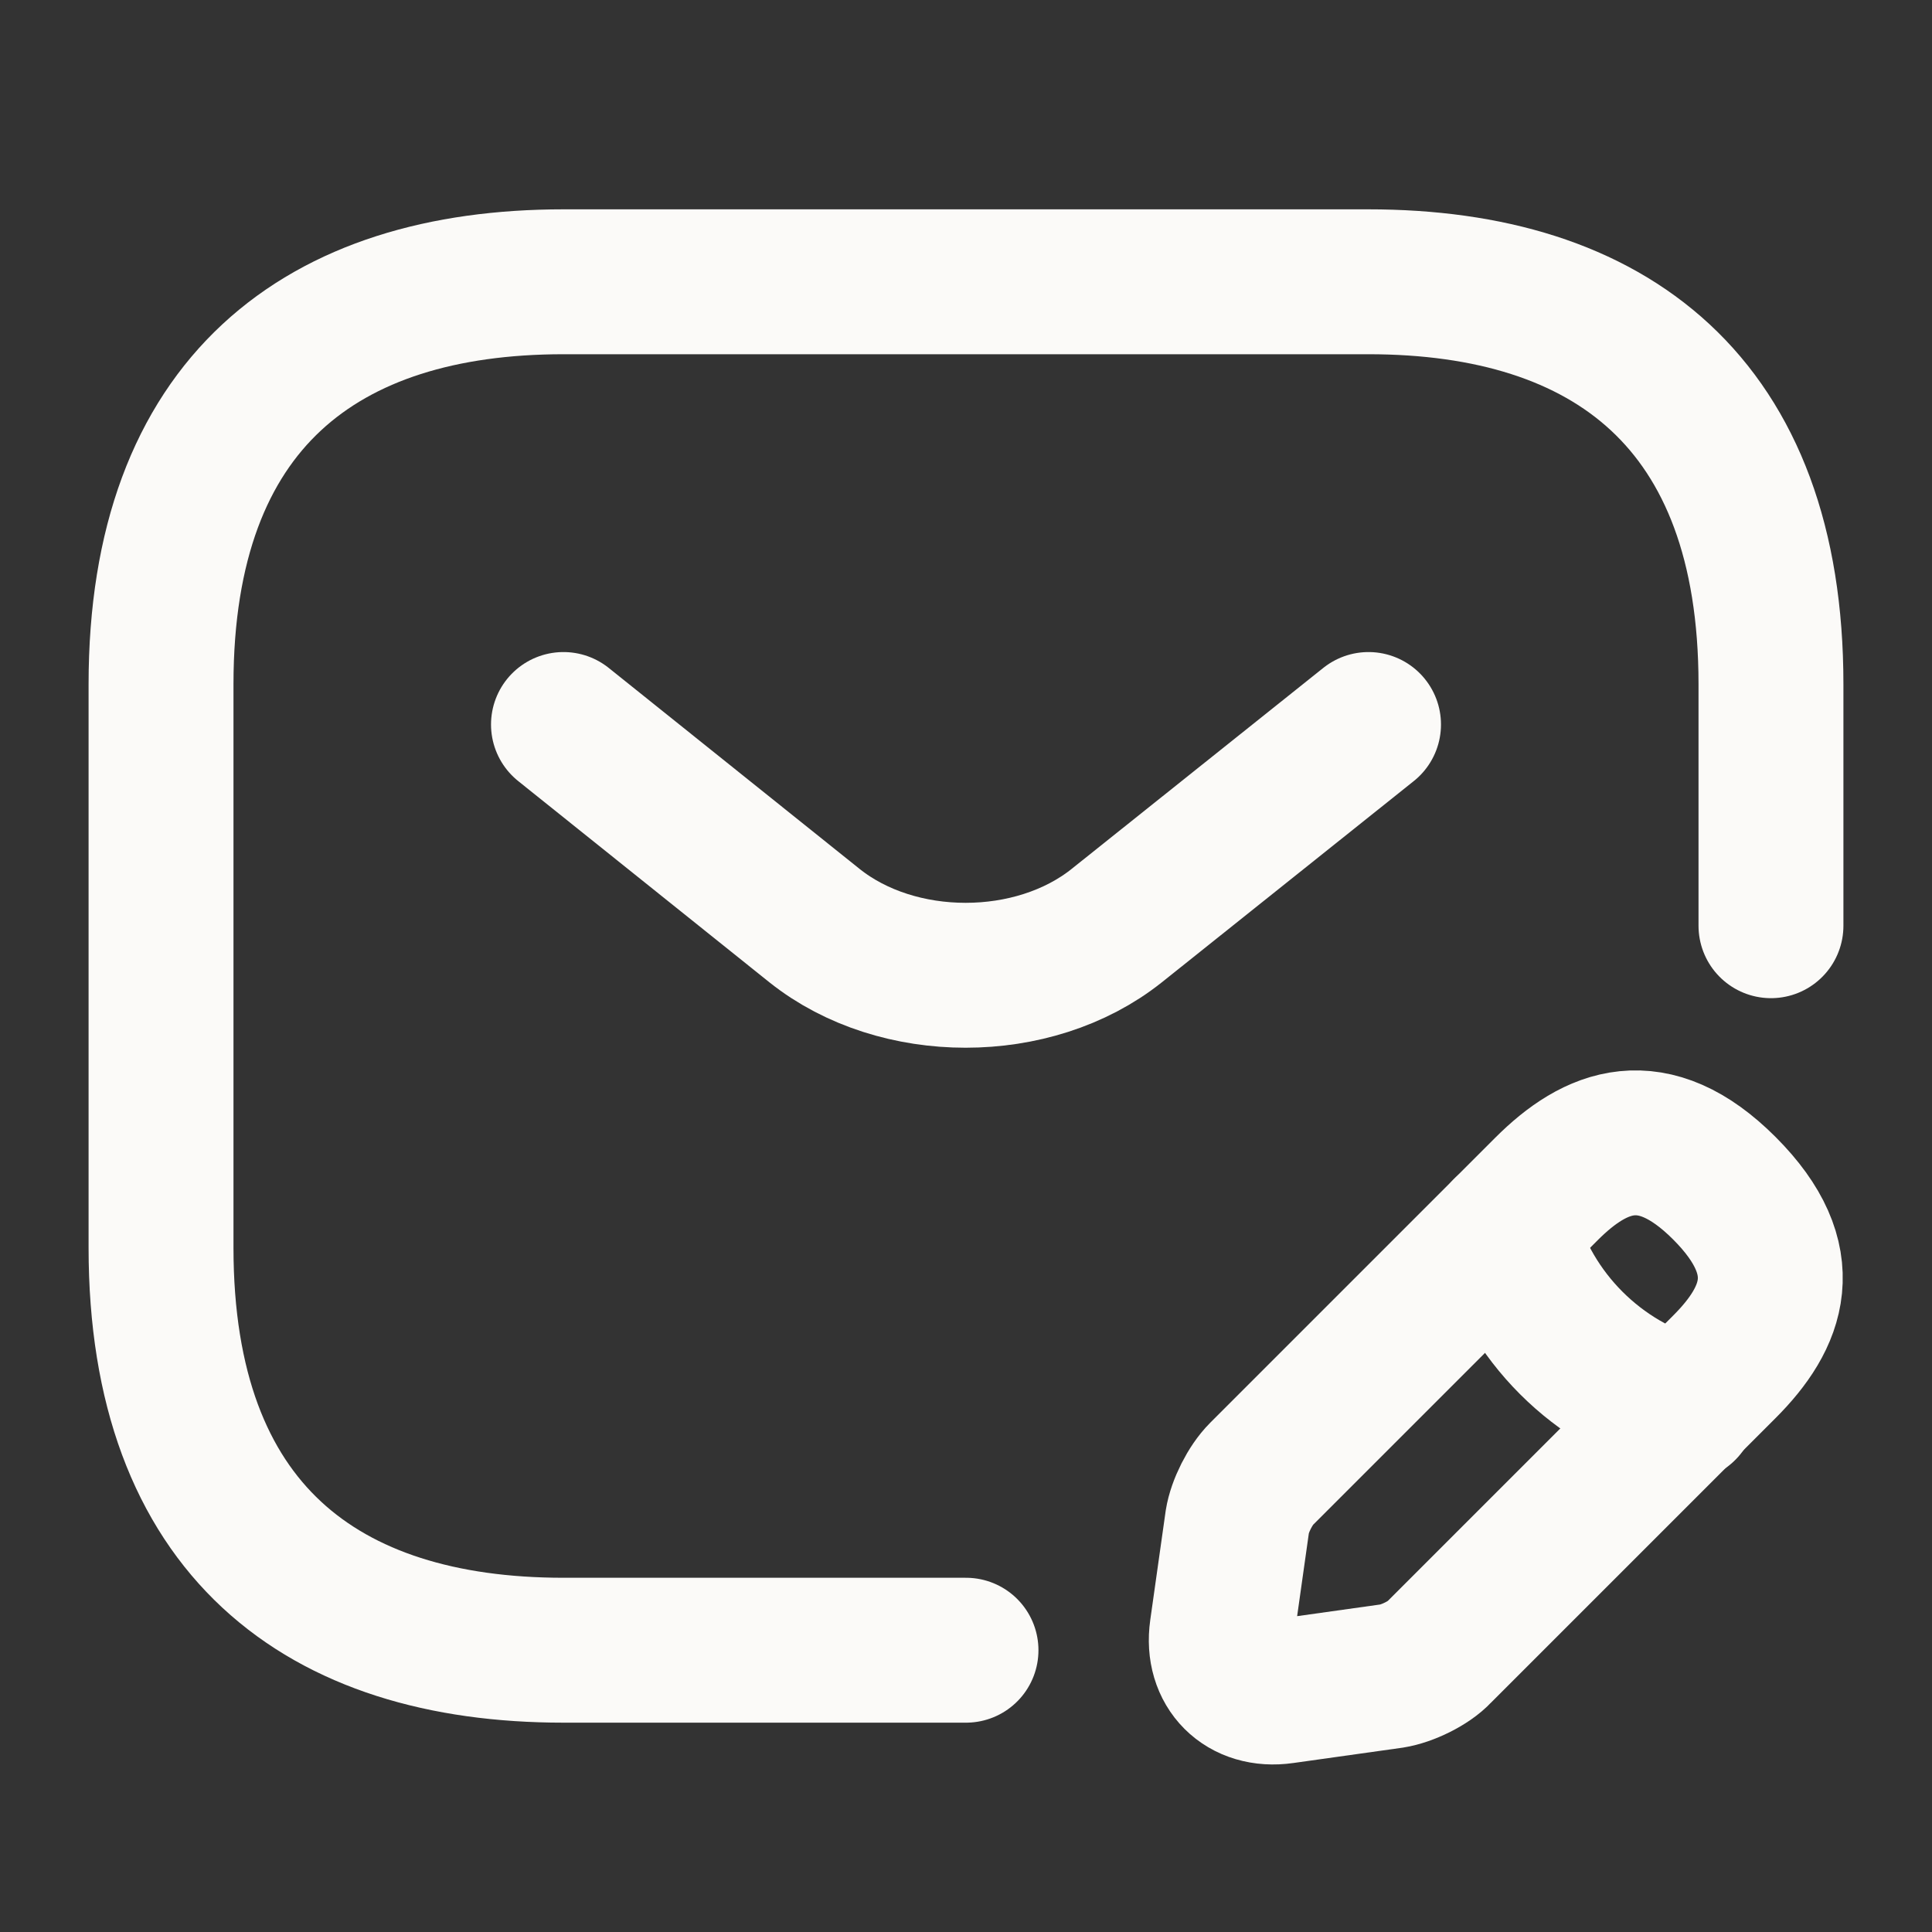 <svg xmlns="http://www.w3.org/2000/svg" width="20" height="20" viewBox="0 0 20 20" fill="none"><rect x="0" y="0" width="20" height="20" fill="#333333" stroke="none"/><g id="sms-edit"><path id="Vector" d="M10 17.083H5.833C3.333 17.083 1.667 15.833 1.667 12.917V7.083C1.667 4.167 3.333 2.917 5.833 2.917H14.166C16.666 2.917 18.333 4.167 18.333 7.083V9.583" stroke="#FBFAF8" stroke-width="1.5" stroke-miterlimit="10" stroke-linecap="round" stroke-linejoin="round"></path><path id="Vector_2" d="M14.167 7.5L11.559 9.583C10.7 10.267 9.292 10.267 8.433 9.583L5.833 7.5" stroke="#FBFAF8" stroke-width="1.5" stroke-miterlimit="10" stroke-linecap="round" stroke-linejoin="round"></path><g id="Group"><path id="Vector_3" d="M16.009 12.308L13.059 15.258C12.942 15.375 12.834 15.592 12.809 15.75L12.65 16.875C12.592 17.283 12.875 17.567 13.284 17.508L14.409 17.35C14.567 17.325 14.792 17.217 14.9 17.1L17.85 14.15C18.358 13.642 18.6 13.05 17.85 12.3C17.108 11.558 16.517 11.8 16.009 12.308Z" stroke="#FBFAF8" stroke-width="1.5" stroke-miterlimit="10" stroke-linecap="round" stroke-linejoin="round"></path><path id="Vector_4" d="M15.584 12.733C15.834 13.633 16.534 14.333 17.433 14.583" stroke="#FBFAF8" stroke-width="1.5" stroke-miterlimit="10" stroke-linecap="round" stroke-linejoin="round"></path></g></g></svg>